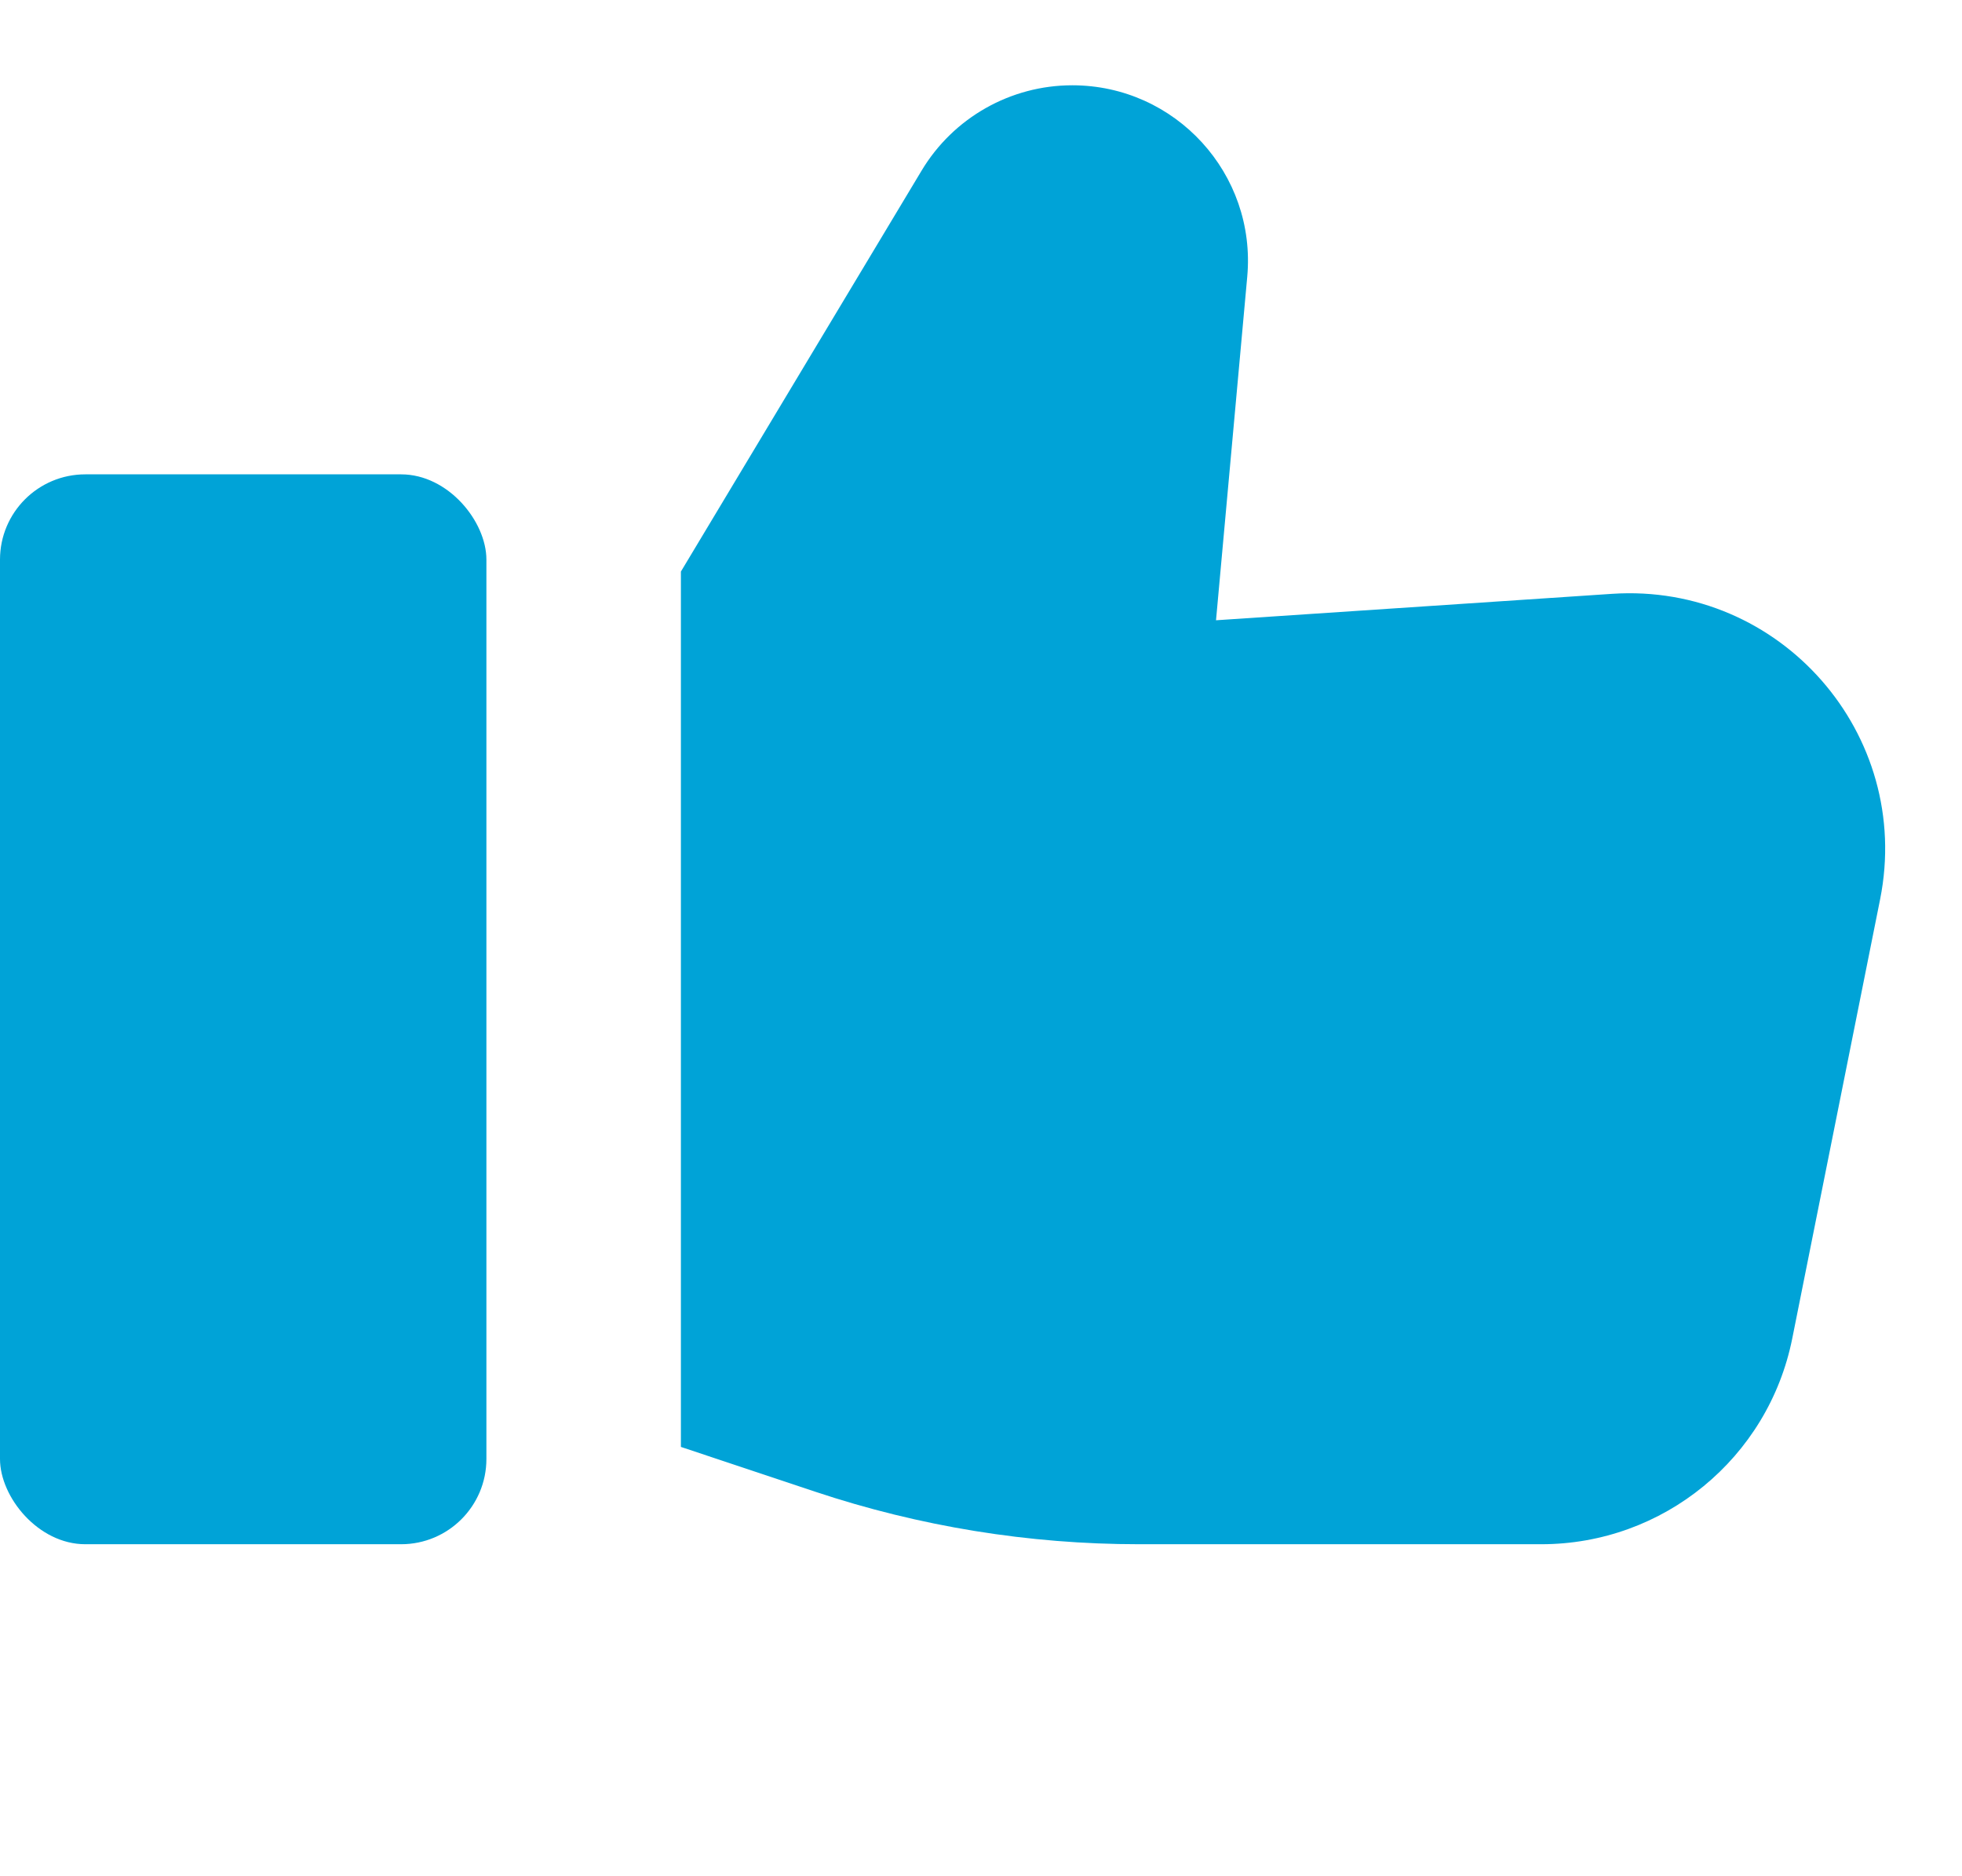 <?xml version="1.0" encoding="UTF-8"?> <svg xmlns="http://www.w3.org/2000/svg" width="23" height="22" viewBox="0 0 23 22" fill="none"><path fill-rule="evenodd" clip-rule="evenodd" d="M7.982 6.702V16.966L9.556 17.491C10.78 17.899 12.061 18.107 13.351 18.107H18.068C19.498 18.107 20.729 17.098 21.01 15.695L22.04 10.545C22.427 8.608 20.87 6.832 18.899 6.963L14.255 7.273L14.621 3.246C14.731 2.04 13.781 1 12.57 1V1C11.847 1 11.176 1.38 10.804 2L7.982 6.702Z" fill="#00A3D7"></path><rect y="5.562" width="5.702" height="12.545" rx="1" fill="#00A3D7"></rect></svg> 